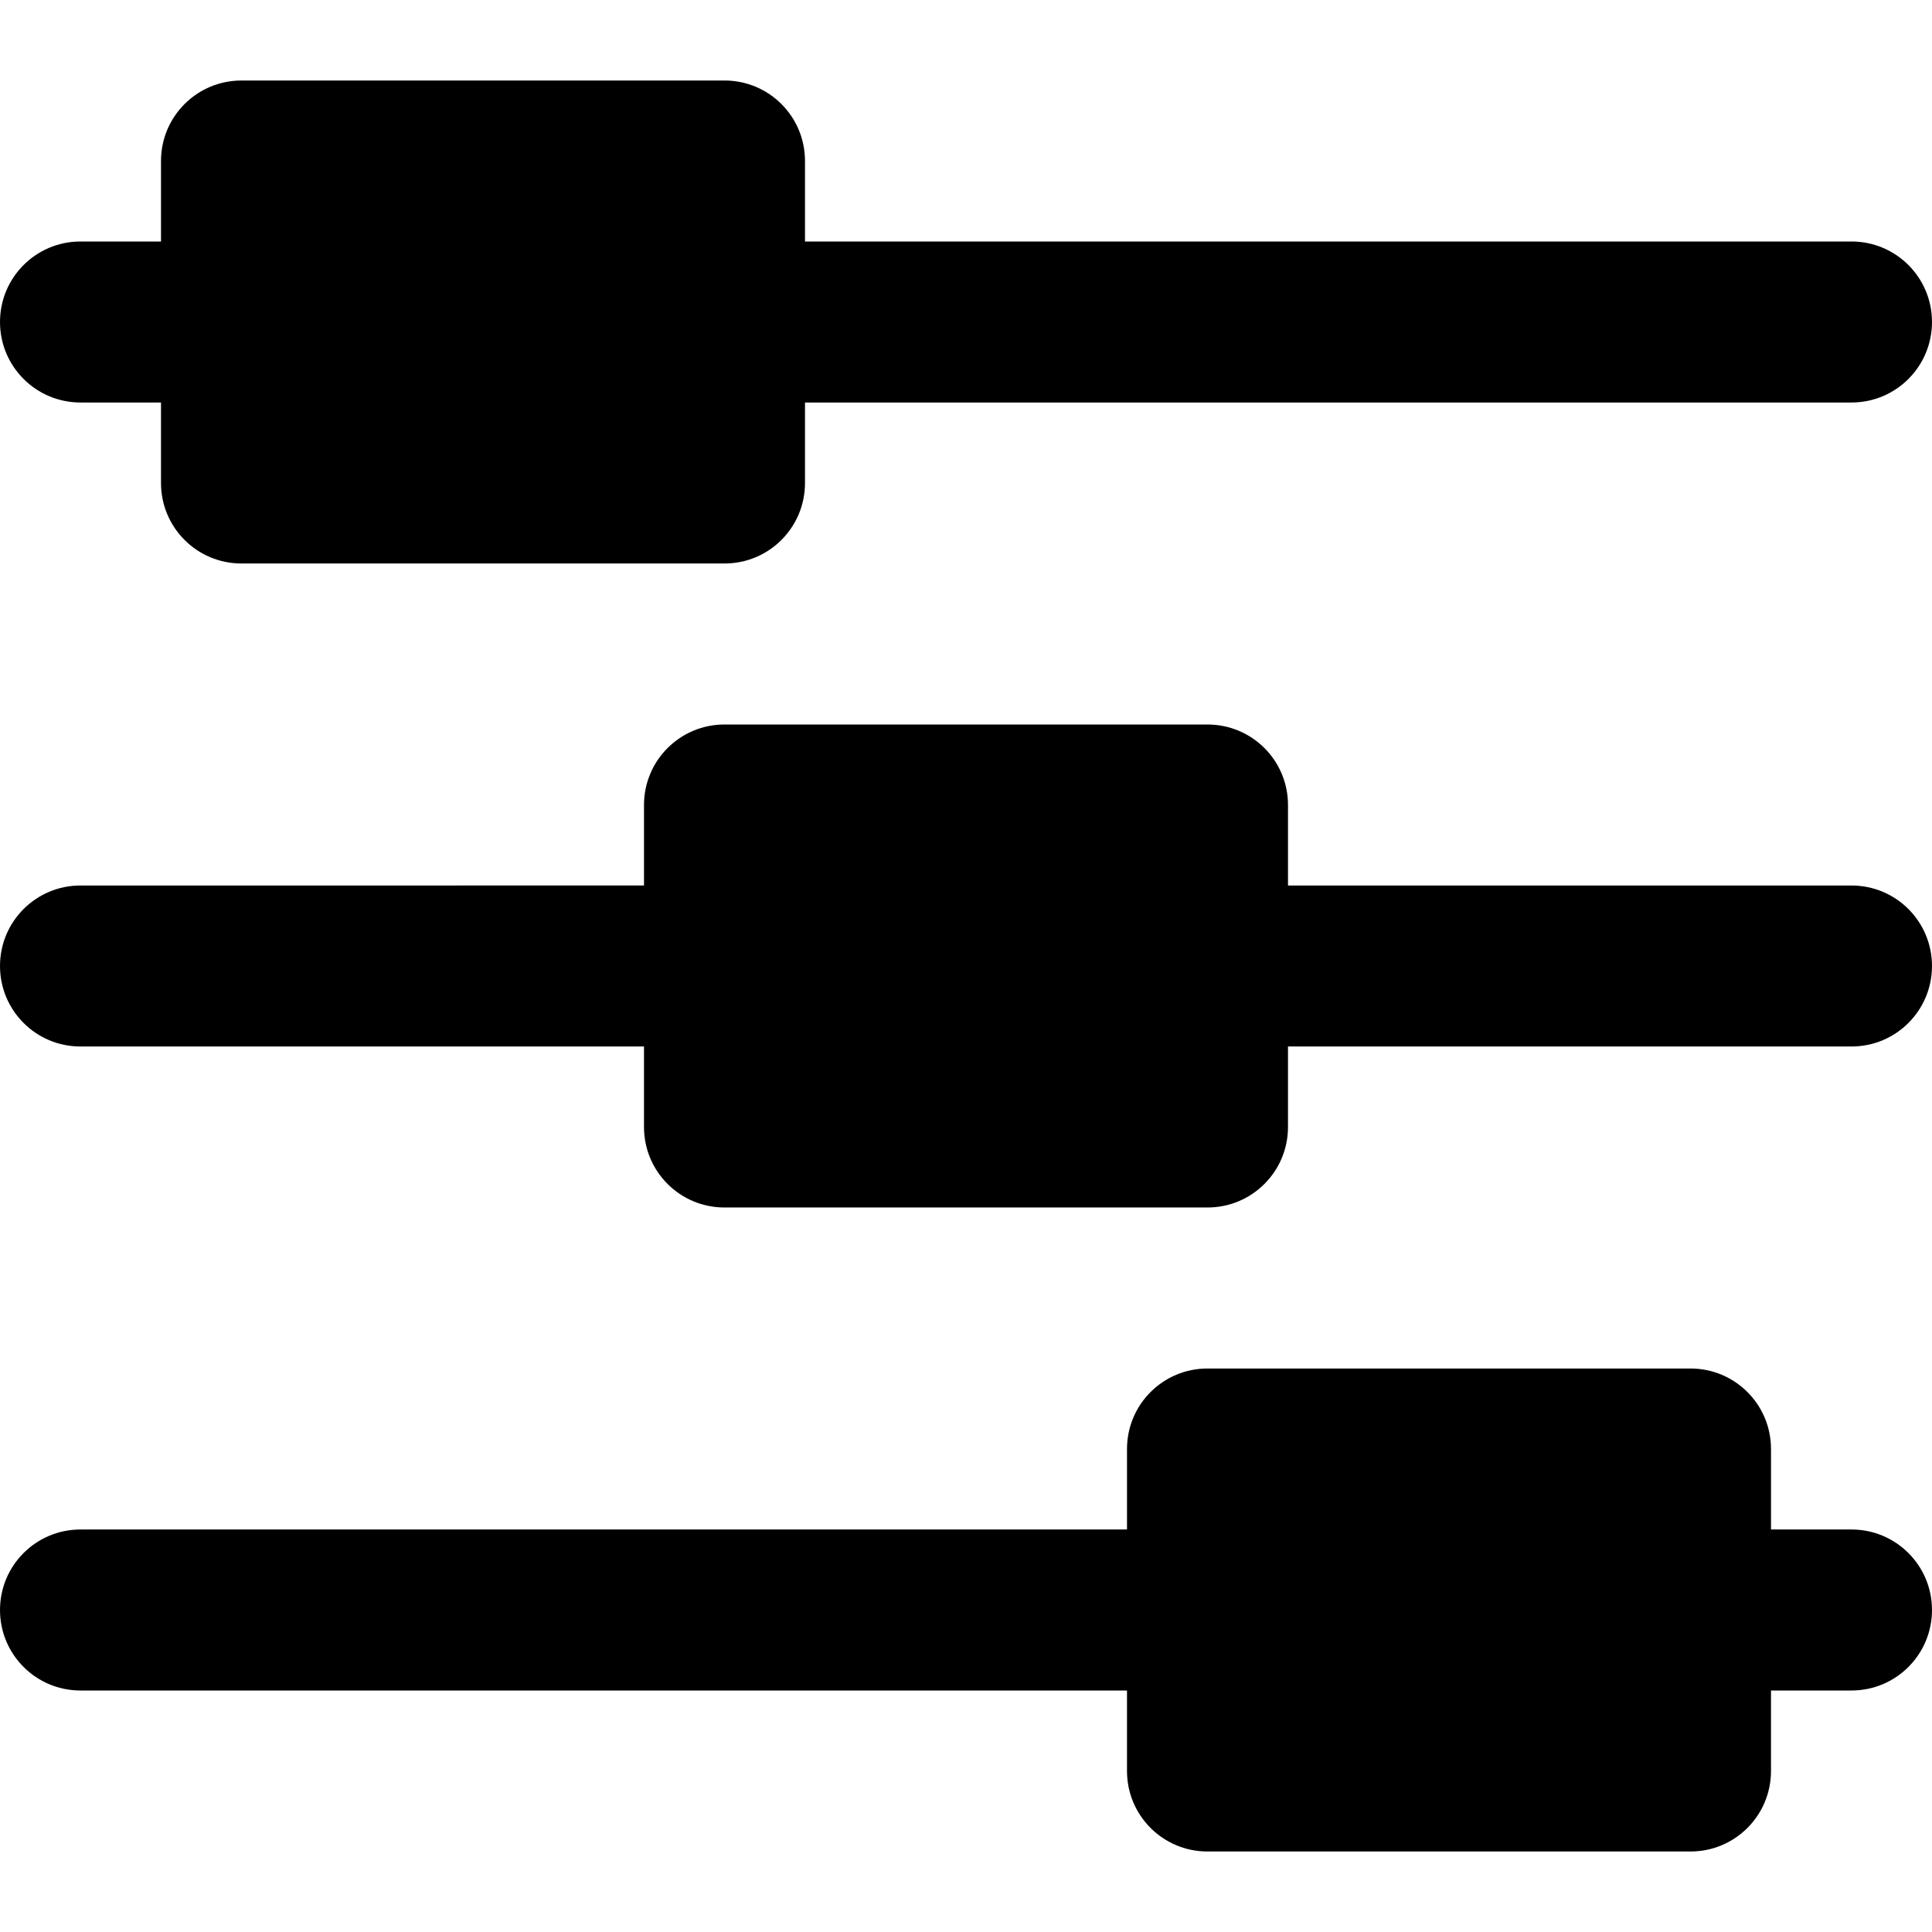 <?xml version="1.0" encoding="iso-8859-1"?>
<!-- Uploaded to: SVG Repo, www.svgrepo.com, Generator: SVG Repo Mixer Tools -->
<svg fill="#000000" height="800px" width="800px" version="1.1" id="Layer_1" xmlns="http://www.w3.org/2000/svg" xmlns:xlink="http://www.w3.org/1999/xlink" 
	 viewBox="0 0 512 512" xml:space="preserve">
<g>
	<g>
		<g>
			<path d="M490.667,234.667H341.333v-21.333c0-11.797-9.536-21.333-21.333-21.333H192c-11.797,0-21.333,9.536-21.333,21.333v21.333
				H21.333C9.536,234.667,0,244.203,0,256s9.536,21.333,21.333,21.333h149.333v21.333c0,11.797,9.536,21.333,21.333,21.333h128
				c11.797,0,21.333-9.536,21.333-21.333v-21.333h149.333c11.797,0,21.333-9.536,21.333-21.333S502.464,234.667,490.667,234.667z"/>
			<path d="M490.667,405.333h-21.333V384c0-11.797-9.536-21.333-21.333-21.333H320c-11.797,0-21.333,9.536-21.333,21.333v21.333
				H21.333C9.536,405.333,0,414.869,0,426.667C0,438.464,9.536,448,21.333,448h277.333v21.333c0,11.797,9.536,21.333,21.333,21.333
				h128c11.797,0,21.333-9.536,21.333-21.333V448h21.333c11.797,0,21.333-9.536,21.333-21.333
				C512,414.869,502.464,405.333,490.667,405.333z"/>
			<path d="M21.333,106.667h21.333V128c0,11.797,9.536,21.333,21.333,21.333h128c11.797,0,21.333-9.536,21.333-21.333v-21.333
				h277.333c11.797,0,21.333-9.536,21.333-21.333C512,73.536,502.464,64,490.667,64H213.333V42.667
				c0-11.797-9.536-21.333-21.333-21.333H64c-11.797,0-21.333,9.536-21.333,21.333V64H21.333C9.536,64,0,73.536,0,85.333
				C0,97.131,9.536,106.667,21.333,106.667z"/>
		</g>
	</g>
</g>
</svg>